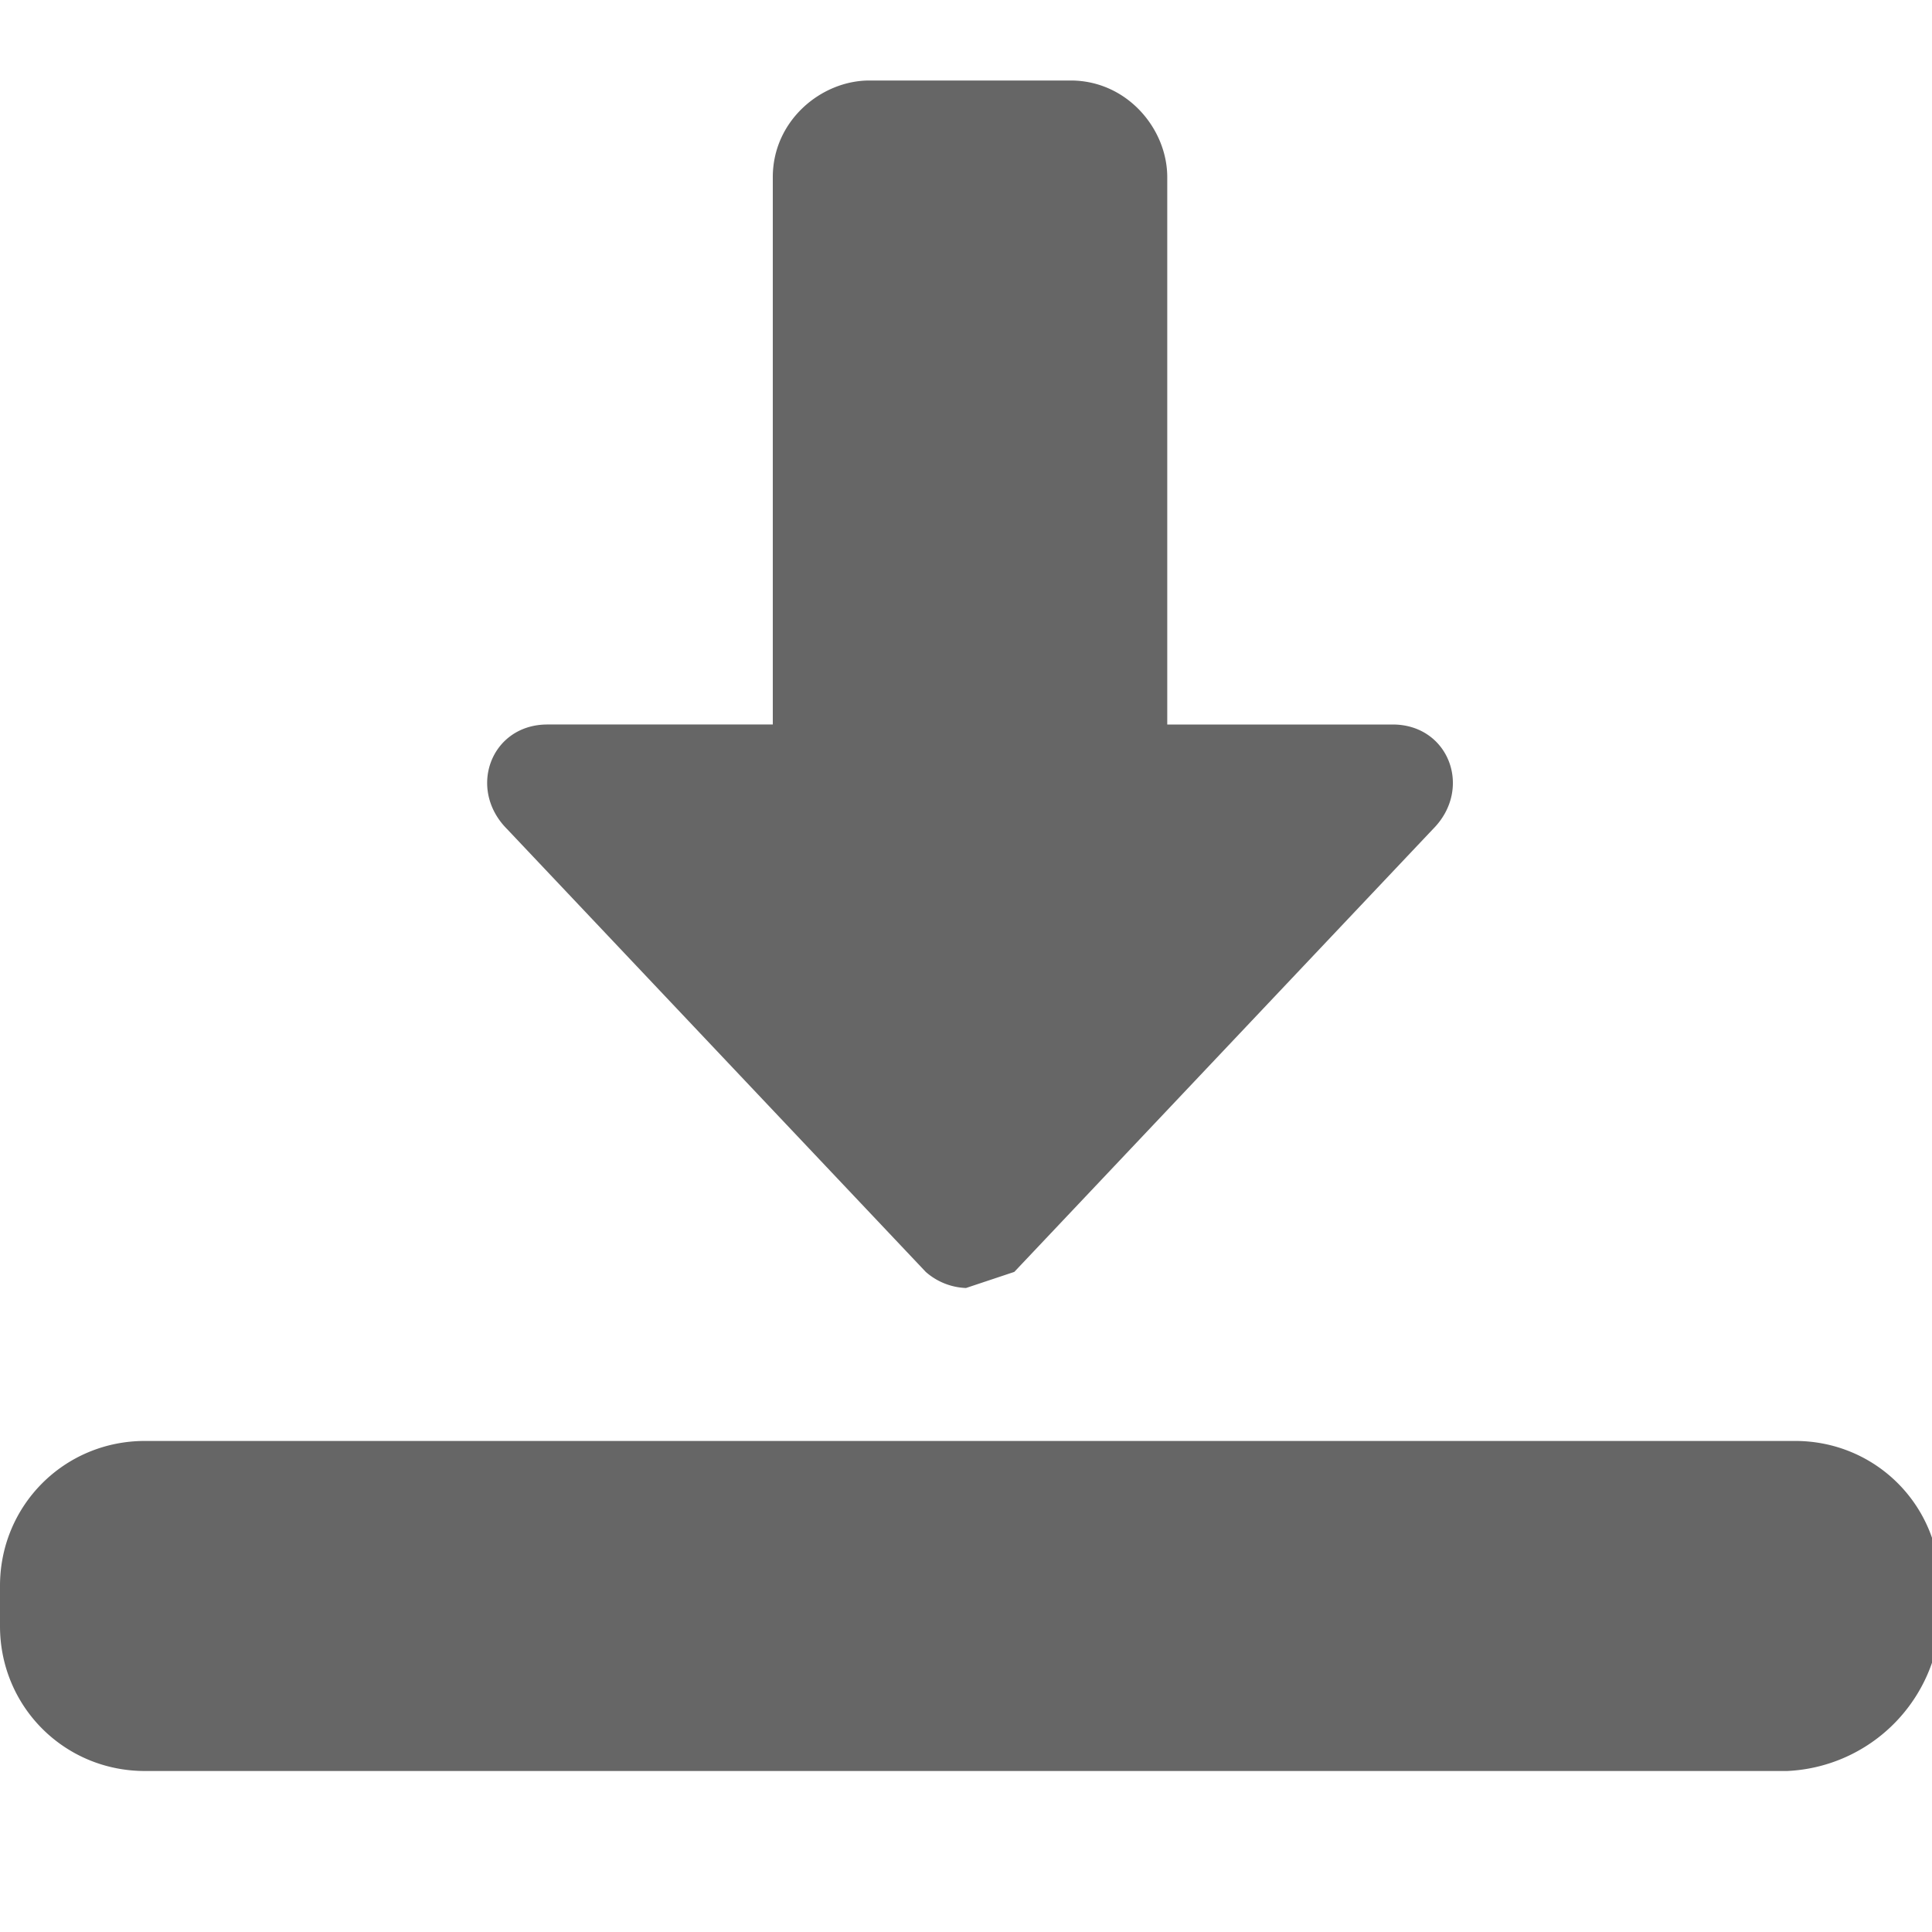 <svg xmlns="http://www.w3.org/2000/svg" viewBox="0 0 24 24" width="64" height="64">
  <path fill="#666" d="M12 16a.8.8 0 01-.5-.2l-5.2-5.5c-.5-.5-.2-1.3.5-1.3h2.8V2.2c0-.7.6-1.2 1.2-1.2h2.5c.7 0 1.2.6 1.2 1.2V9h2.8c.7 0 1 .8.5 1.3l-5.2 5.5-.6.2zM22.2 22H1.8c-1 0-1.8-.8-1.8-1.8v-.5c0-1 .8-1.8 1.8-1.8h20.5c1 0 1.8.8 1.8 1.8v.5a2 2 0 01-1.9 1.8z"/>
</svg>

